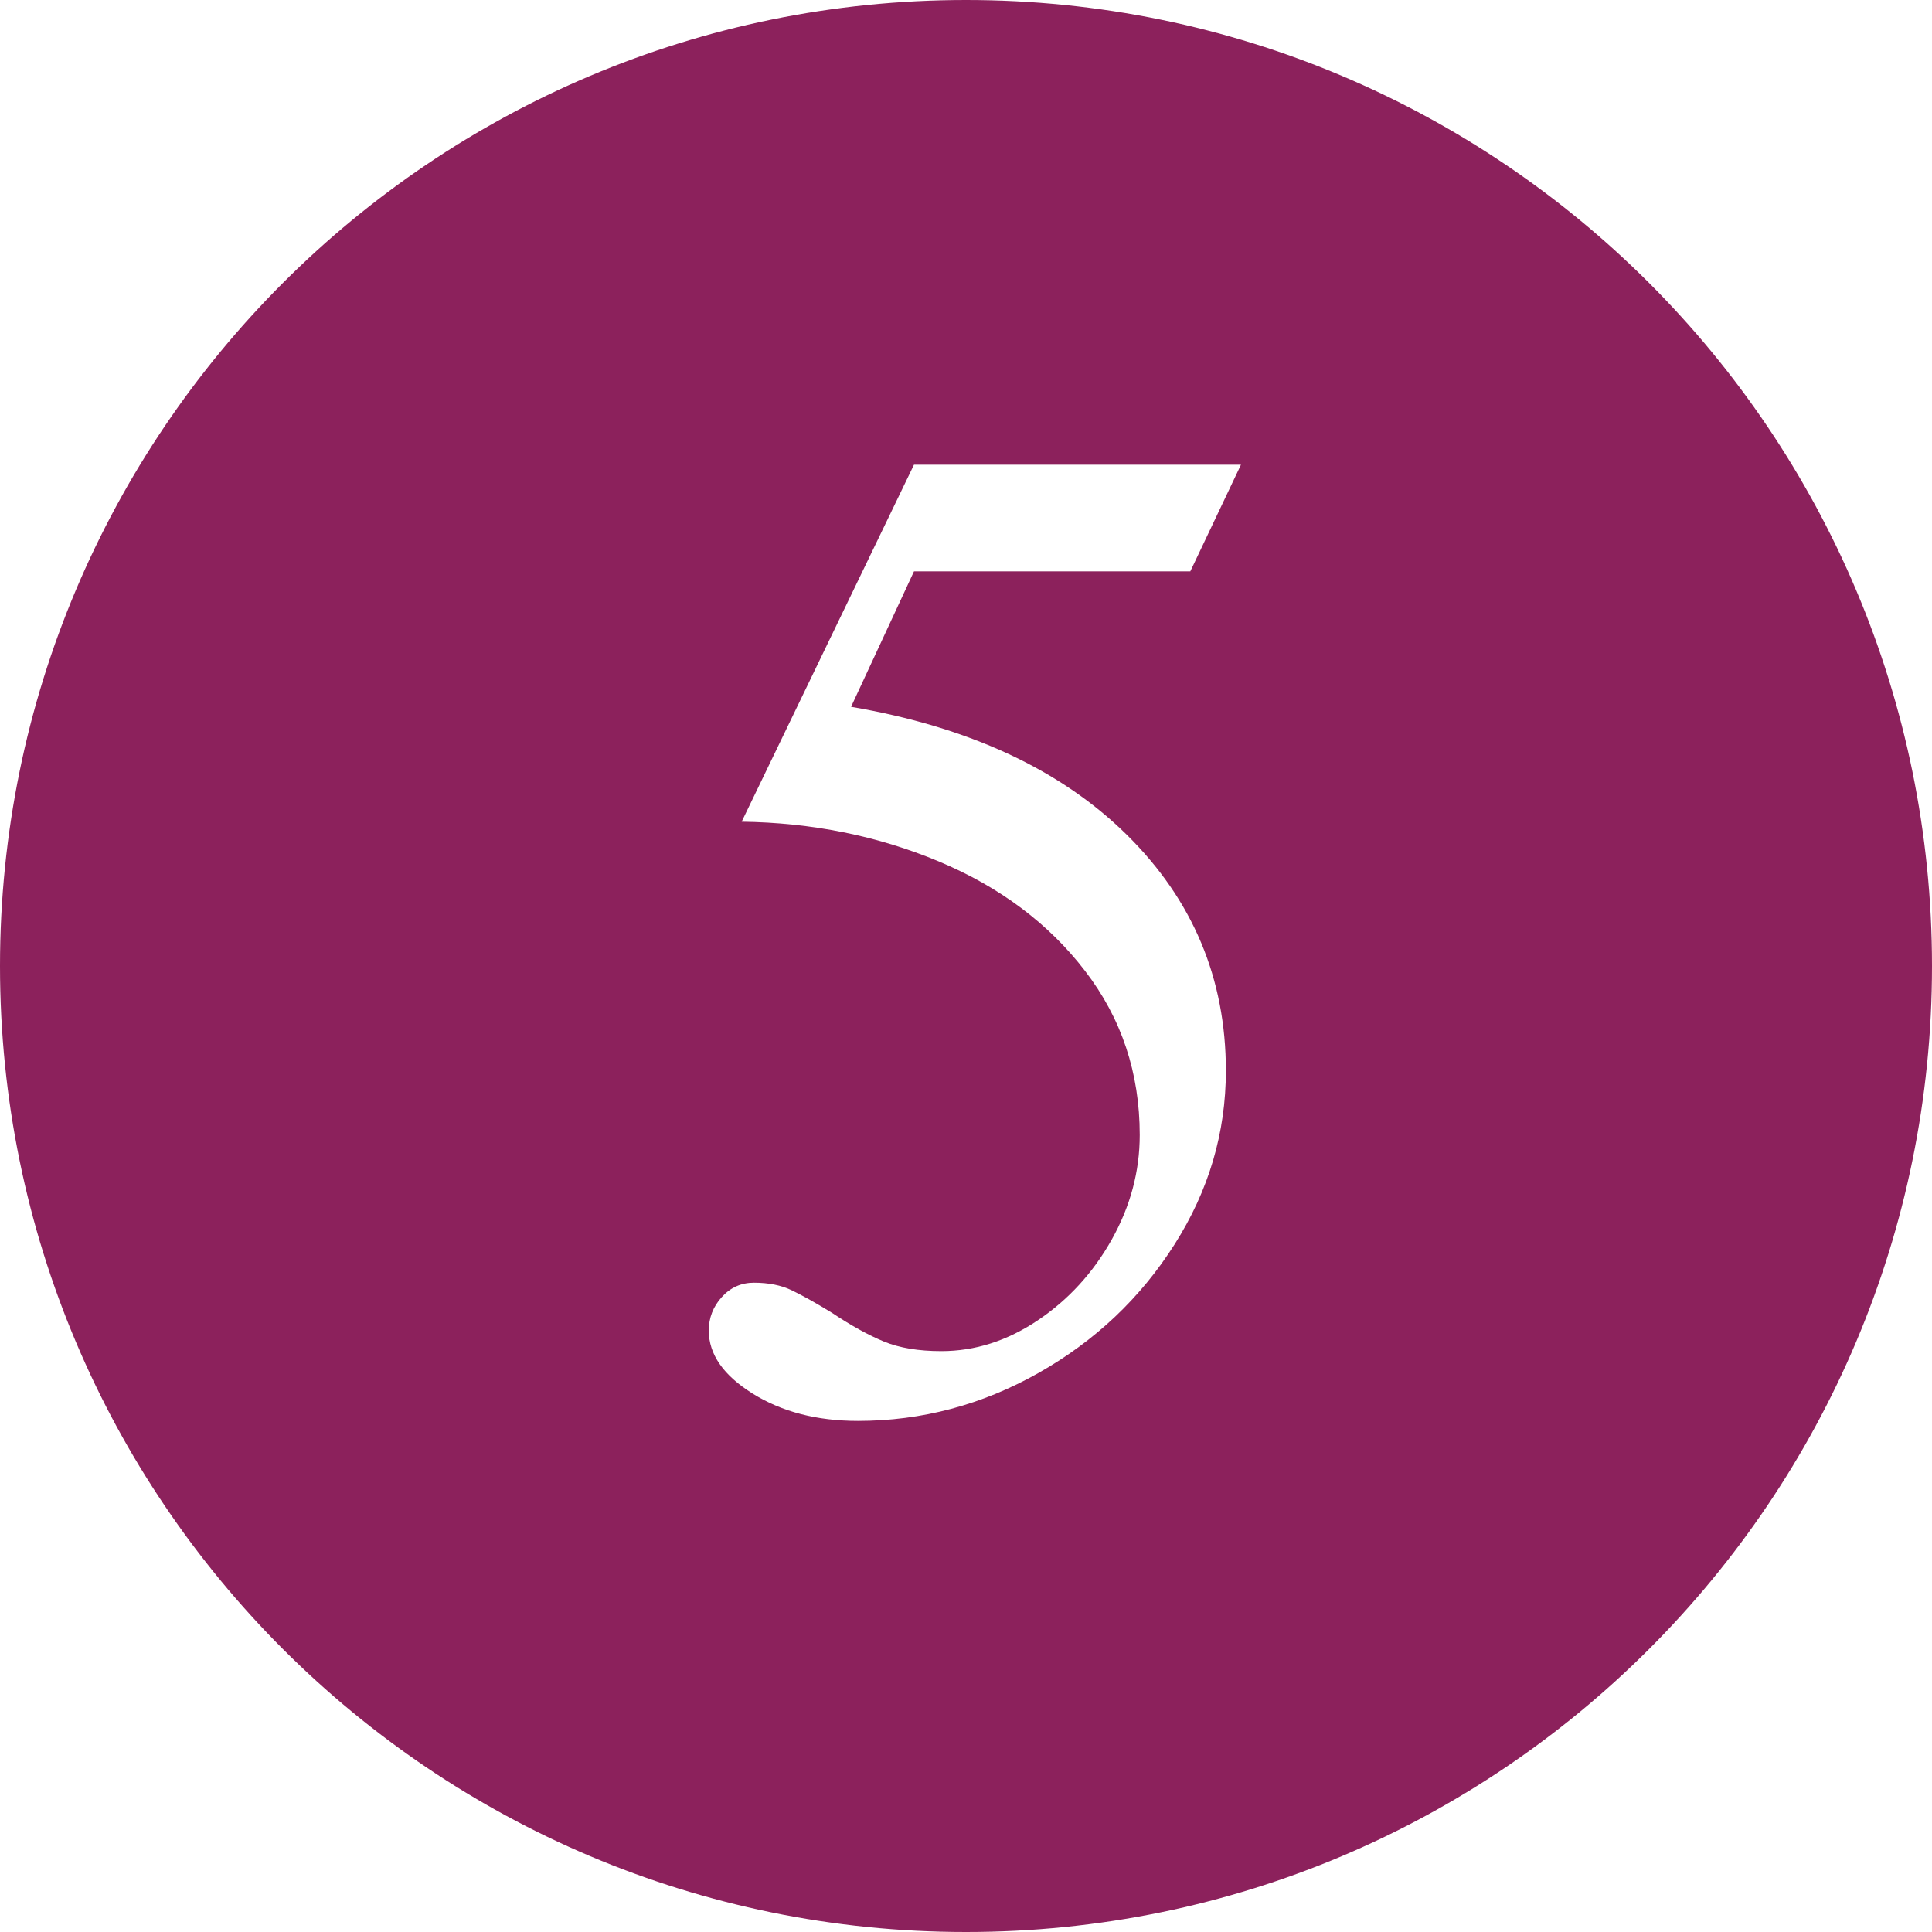 <svg xmlns="http://www.w3.org/2000/svg" xmlns:xlink="http://www.w3.org/1999/xlink" width="600" viewBox="0 0 450 450" height="600" preserveAspectRatio="xMidYMid meet"><defs><g></g><clipPath id="d9552cd880"><path d="M 225 0 C 100.734 0 0 100.734 0 225 C 0 349.266 100.734 450 225 450 C 349.266 450 450 349.266 450 225 C 450 100.734 349.266 0 225 0 Z M 225 0 " clip-rule="nonzero"></path></clipPath></defs><rect x="-45" width="540" fill="#ffffff" y="-45" height="540" fill-opacity="1"></rect><rect x="-45" width="540" fill="#ffffff" y="-45" height="540" fill-opacity="1"></rect><g clip-path="url(#d9552cd880)"><rect x="-45" width="540" fill="#8c215c" y="-45" height="540" fill-opacity="1"></rect></g><g fill="#ffffff" fill-opacity="1"><g transform="translate(145.341, 327.127)"><g><path d="M 131.906 -194.047 L 67.547 -194.047 L 52.891 -162.5 C 80.297 -157.82 101.695 -147.891 117.094 -132.703 C 132.488 -117.516 140.188 -99.195 140.188 -77.75 C 140.188 -63.301 136.203 -49.812 128.234 -37.281 C 120.273 -24.75 109.707 -14.766 96.531 -7.328 C 83.363 0.109 69.348 3.828 54.484 3.828 C 44.922 3.828 36.738 1.703 29.938 -2.547 C 23.145 -6.797 19.75 -11.68 19.75 -17.203 C 19.75 -20.18 20.758 -22.785 22.781 -25.016 C 24.801 -27.242 27.297 -28.359 30.266 -28.359 C 33.672 -28.359 36.594 -27.773 39.031 -26.609 C 41.477 -25.441 44.613 -23.688 48.438 -21.344 C 52.895 -18.375 56.926 -16.145 60.531 -14.656 C 64.145 -13.164 68.609 -12.422 73.922 -12.422 C 81.773 -12.422 89.258 -14.812 96.375 -19.594 C 103.5 -24.375 109.238 -30.641 113.594 -38.391 C 117.945 -46.148 120.125 -54.273 120.125 -62.766 C 120.125 -77.211 115.875 -89.957 107.375 -101 C 98.875 -112.051 87.508 -120.551 73.281 -126.5 C 59.051 -132.445 43.758 -135.523 27.406 -135.734 L 67.547 -218.891 L 143.703 -218.891 Z M 131.906 -194.047 "></path></g></g></g></svg>
